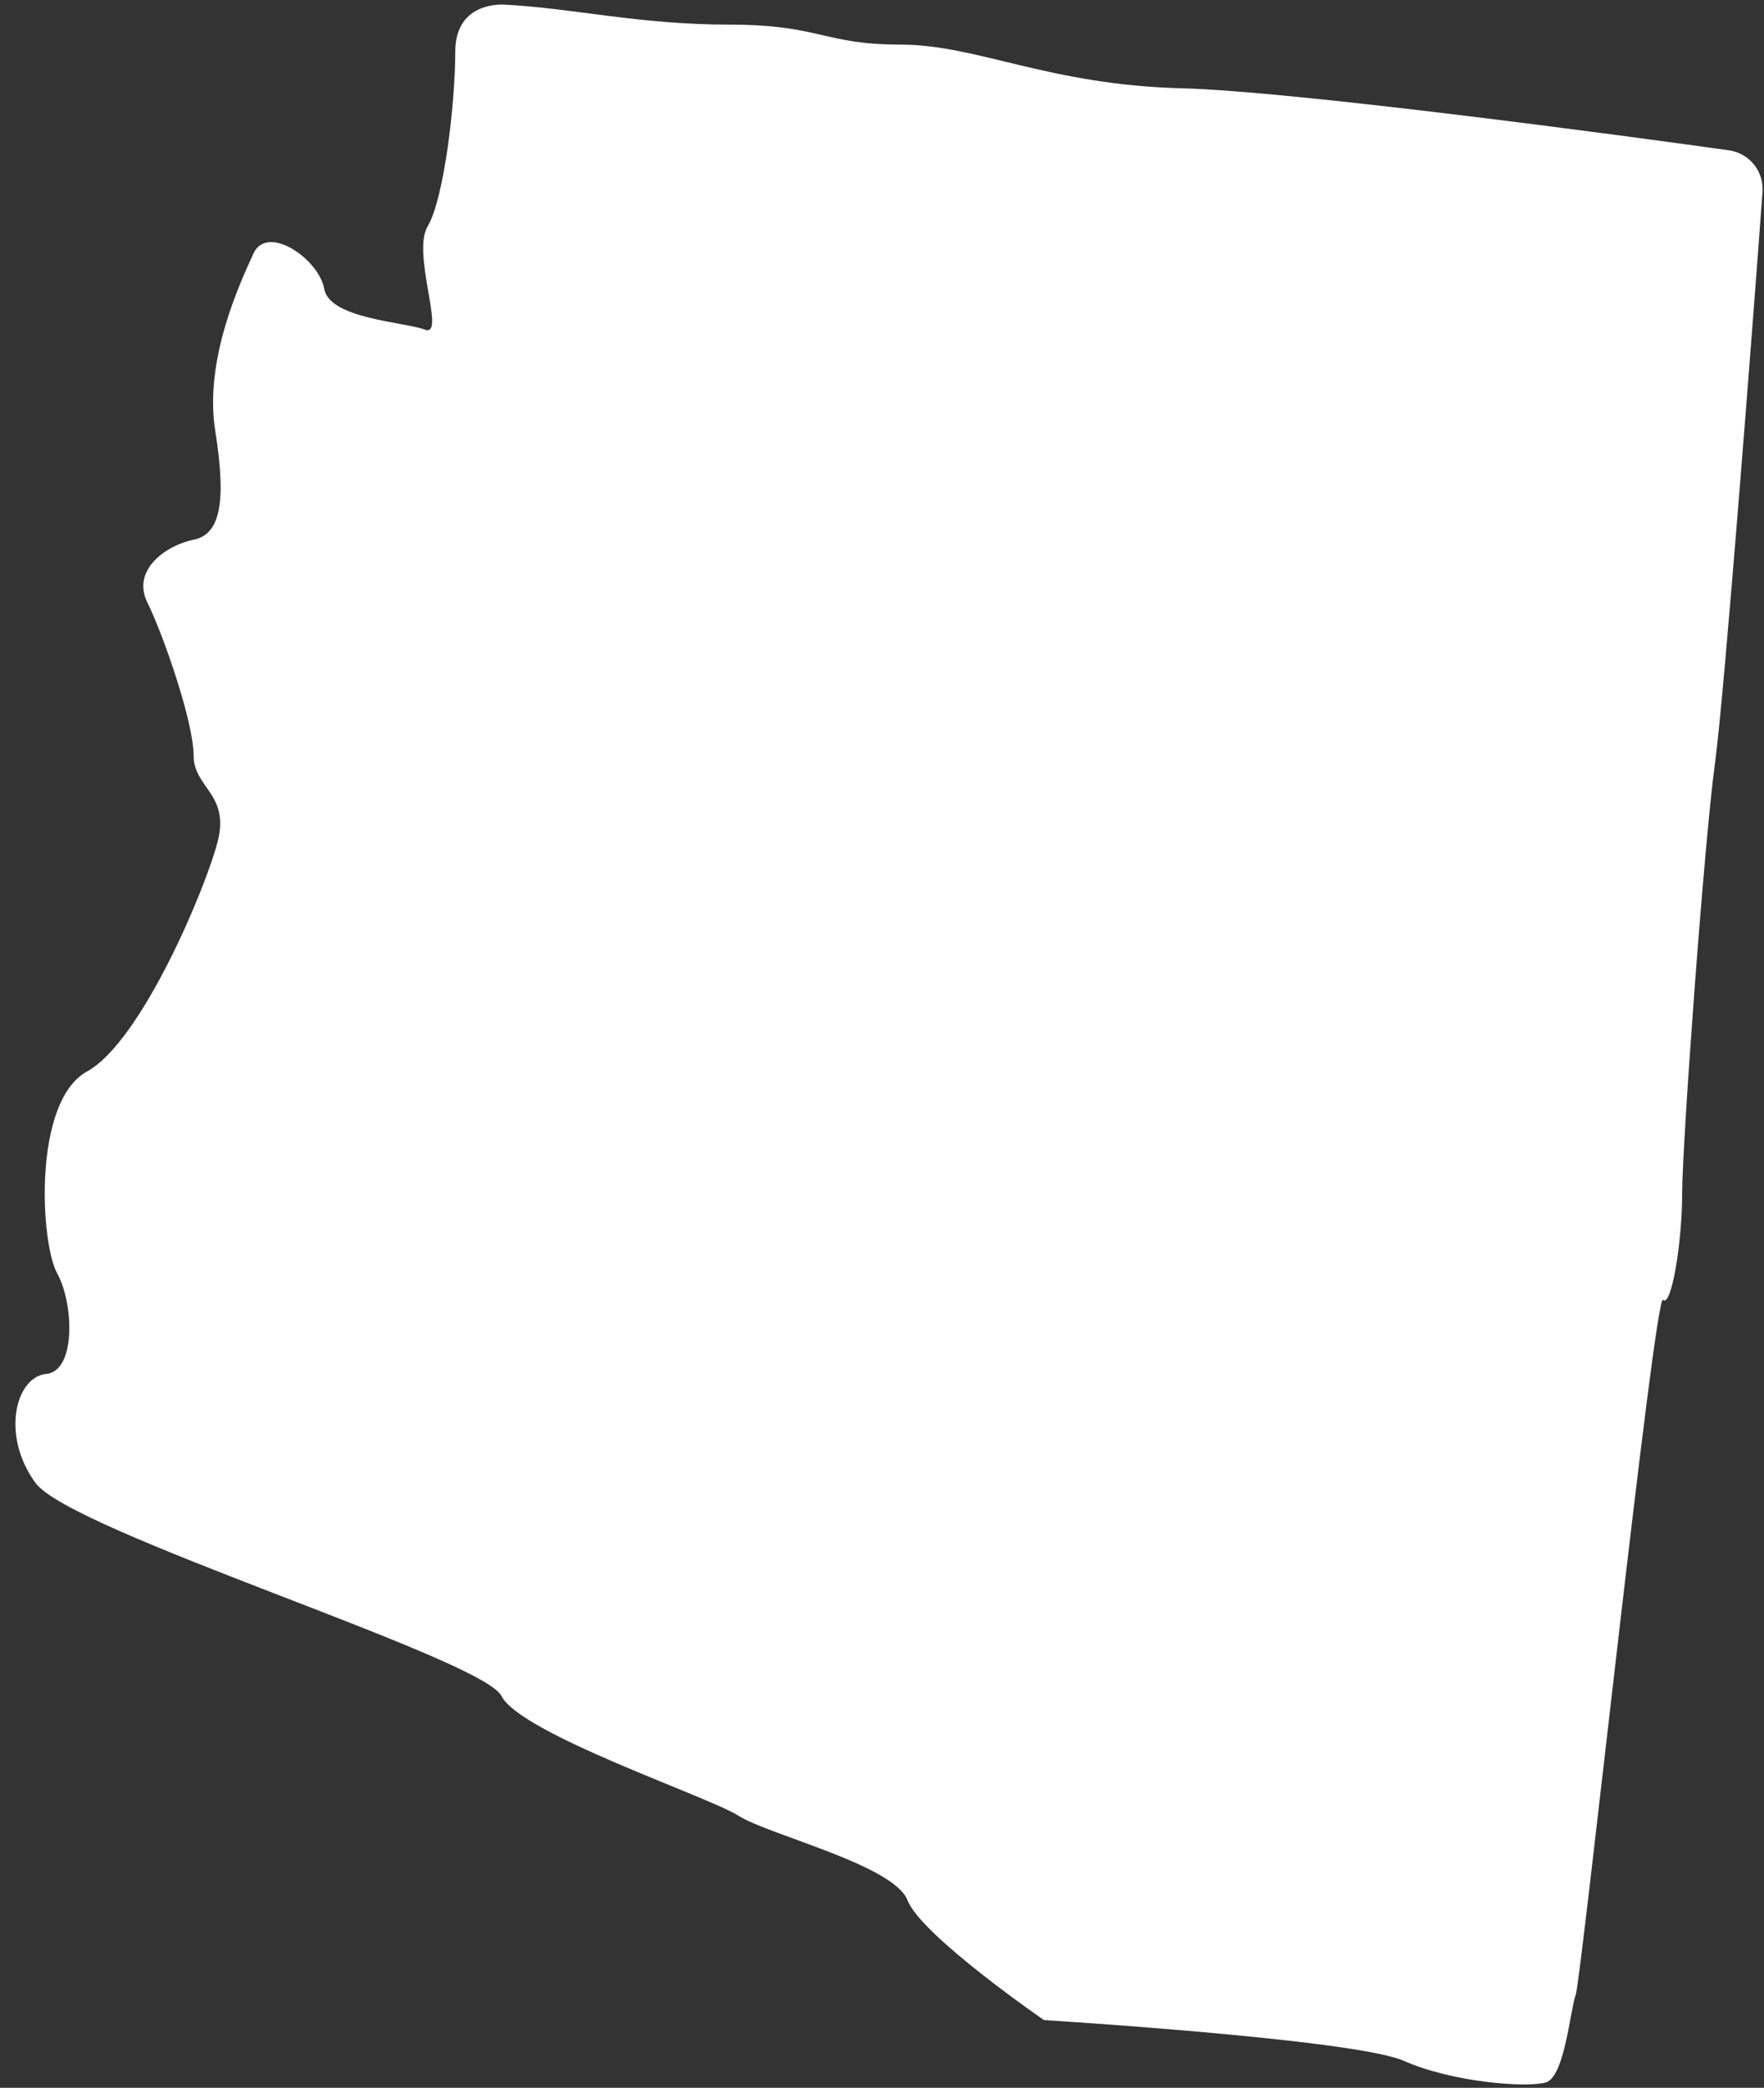 <?xml version="1.0" encoding="UTF-8" standalone="no"?><svg xmlns="http://www.w3.org/2000/svg" xmlns:xlink="http://www.w3.org/1999/xlink" fill="#000000" height="501.8" preserveAspectRatio="xMidYMid meet" version="1" viewBox="-3.7 -1.1 424.0 501.8" width="424" zoomAndPan="magnify"><rect x="-3.7" y="-1.1" width="424.0" height="501.8" fill="#333333" stroke="none"/><g id="change1_1"><path d="M 408.531 182.223 C 405.93 201.223 400.629 273.922 400.629 285.723 C 400.629 297.52 398.031 313.223 396.031 311.32 C 394.031 309.32 376.328 475.121 375.031 478.422 C 373.73 481.723 372.43 498.121 367.828 499.422 C 363.23 500.723 345.531 499.422 333.73 494.223 C 321.93 489.02 247.23 484.422 247.23 484.422 C 247.23 484.422 217.73 464.121 214.43 455.621 C 211.129 447.121 181.031 439.922 173.828 435.32 C 166.633 430.723 121.43 415.621 116.828 406.52 C 112.23 397.422 13.332 367.02 4.832 355.32 C -3.668 343.621 0.23 329.723 7.43 329.121 C 14.629 328.422 14.031 312.121 10.031 304.922 C 6.031 297.723 4.129 263.621 17.23 256.422 C 30.332 249.223 46.031 211.82 48.73 200.723 C 51.332 189.621 42.832 188.223 42.832 180.422 C 42.832 172.52 35.629 151.621 31.73 143.723 C 27.832 135.82 36.332 129.922 42.832 128.621 C 49.332 127.32 50.73 119.422 48.031 102.422 C 45.332 85.422 53.93 67.02 57.23 59.82 C 60.531 52.621 72.93 61.121 74.23 68.32 C 75.531 75.52 93.23 76.223 98.43 78.121 C 103.633 80.121 95.129 59.82 99.129 53.223 C 103.031 46.621 105.73 23.723 105.73 11.32 C 105.73 -1.078 117.633 0.02 117.633 0.02 C 133.73 0.82 149.828 4.82 171.633 4.82 C 193.43 4.82 194.23 9.621 212.73 9.621 C 231.23 9.621 248.23 19.32 280.43 20.121 C 307.031 20.82 385.43 31.32 411.828 35.02 C 416.828 35.723 420.328 40.121 419.93 45.121 C 417.828 74.223 410.73 166.32 408.531 182.223" fill="#ffffff"/></g></svg>